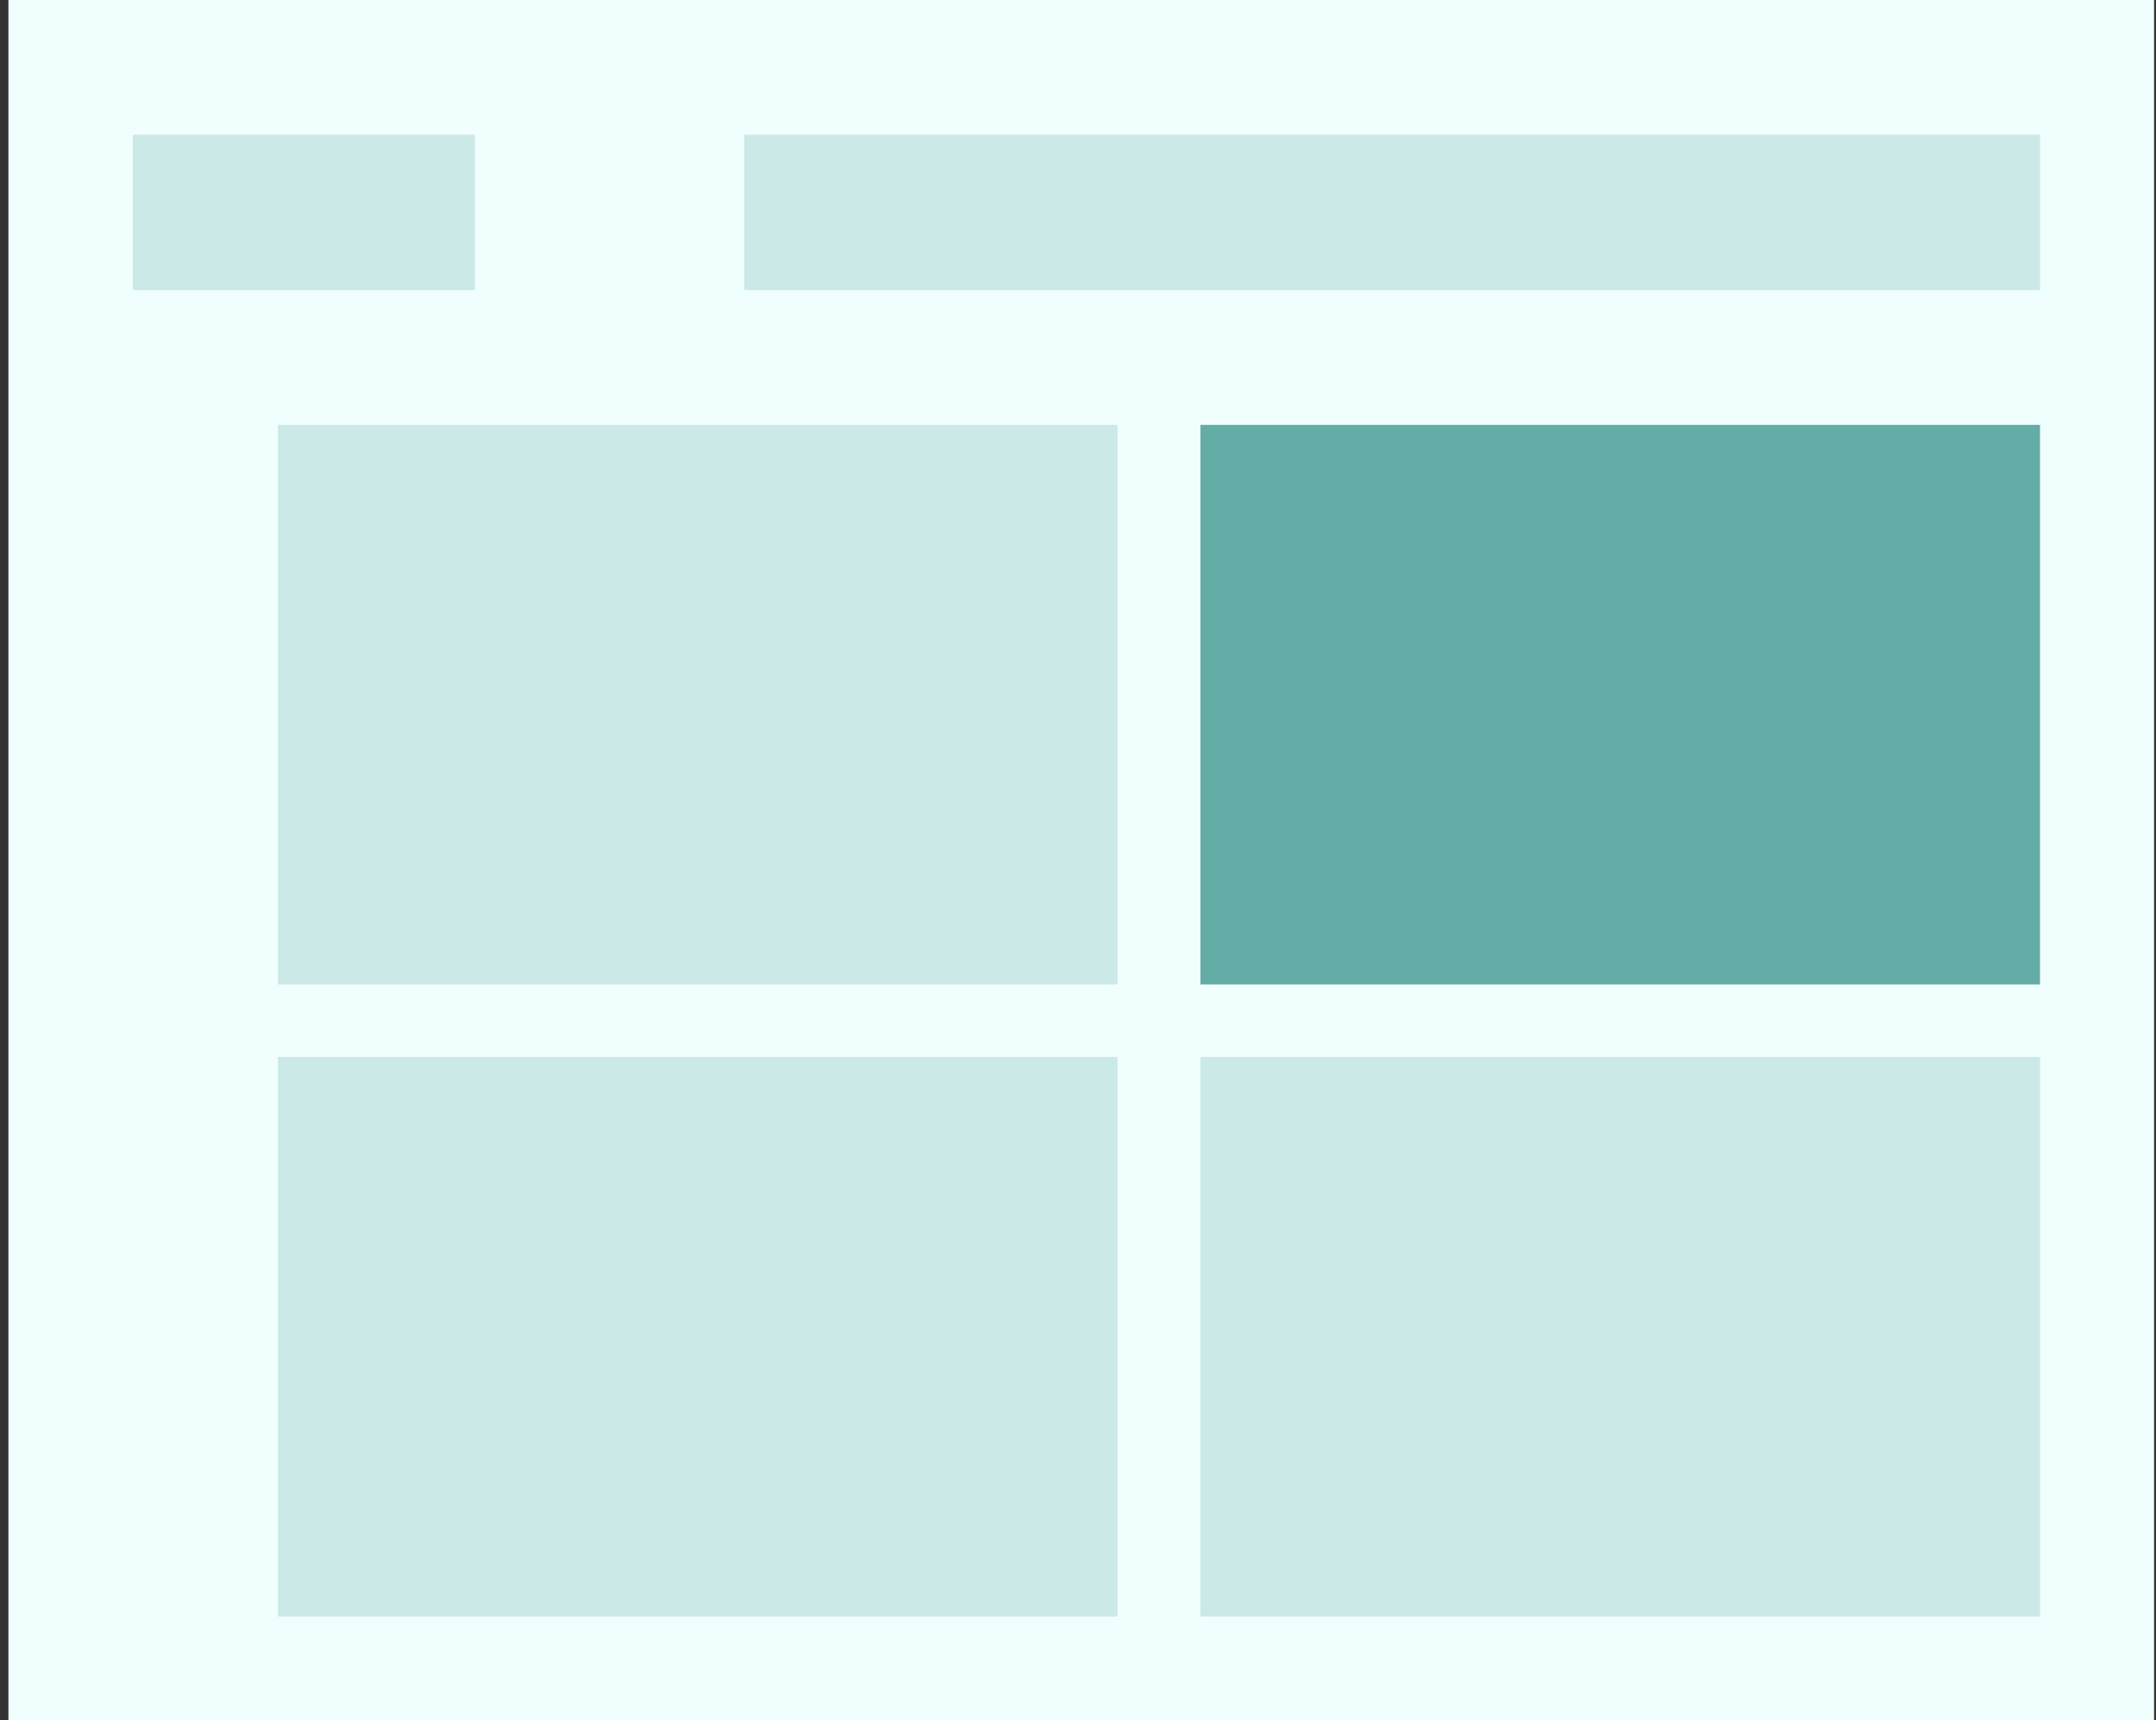 <svg width="208" height="166" viewBox="0 0 208 166" fill="none" xmlns="http://www.w3.org/2000/svg">
<rect x="0" y="0" width="208" height="166" fill="#333333" stroke="none"/>
<rect x="0.812" width="207" height="166" fill="#F0FFFE"/>
<rect x="26.812" y="41" width="81" height="54" fill="#CBE9E6"/>
<rect x="115.812" y="102" width="81" height="54" fill="#CBE9E6"/>
<rect x="115.812" y="41" width="81" height="54" fill="#64ACA6"/>
<rect x="26.812" y="102" width="81" height="54" fill="#CBE9E6"/>
<rect x="71.812" y="13" width="125" height="15" fill="#CBE9E6"/>
<rect x="12.812" y="13" width="33" height="15" fill="#CBE9E6"/>
</svg>
